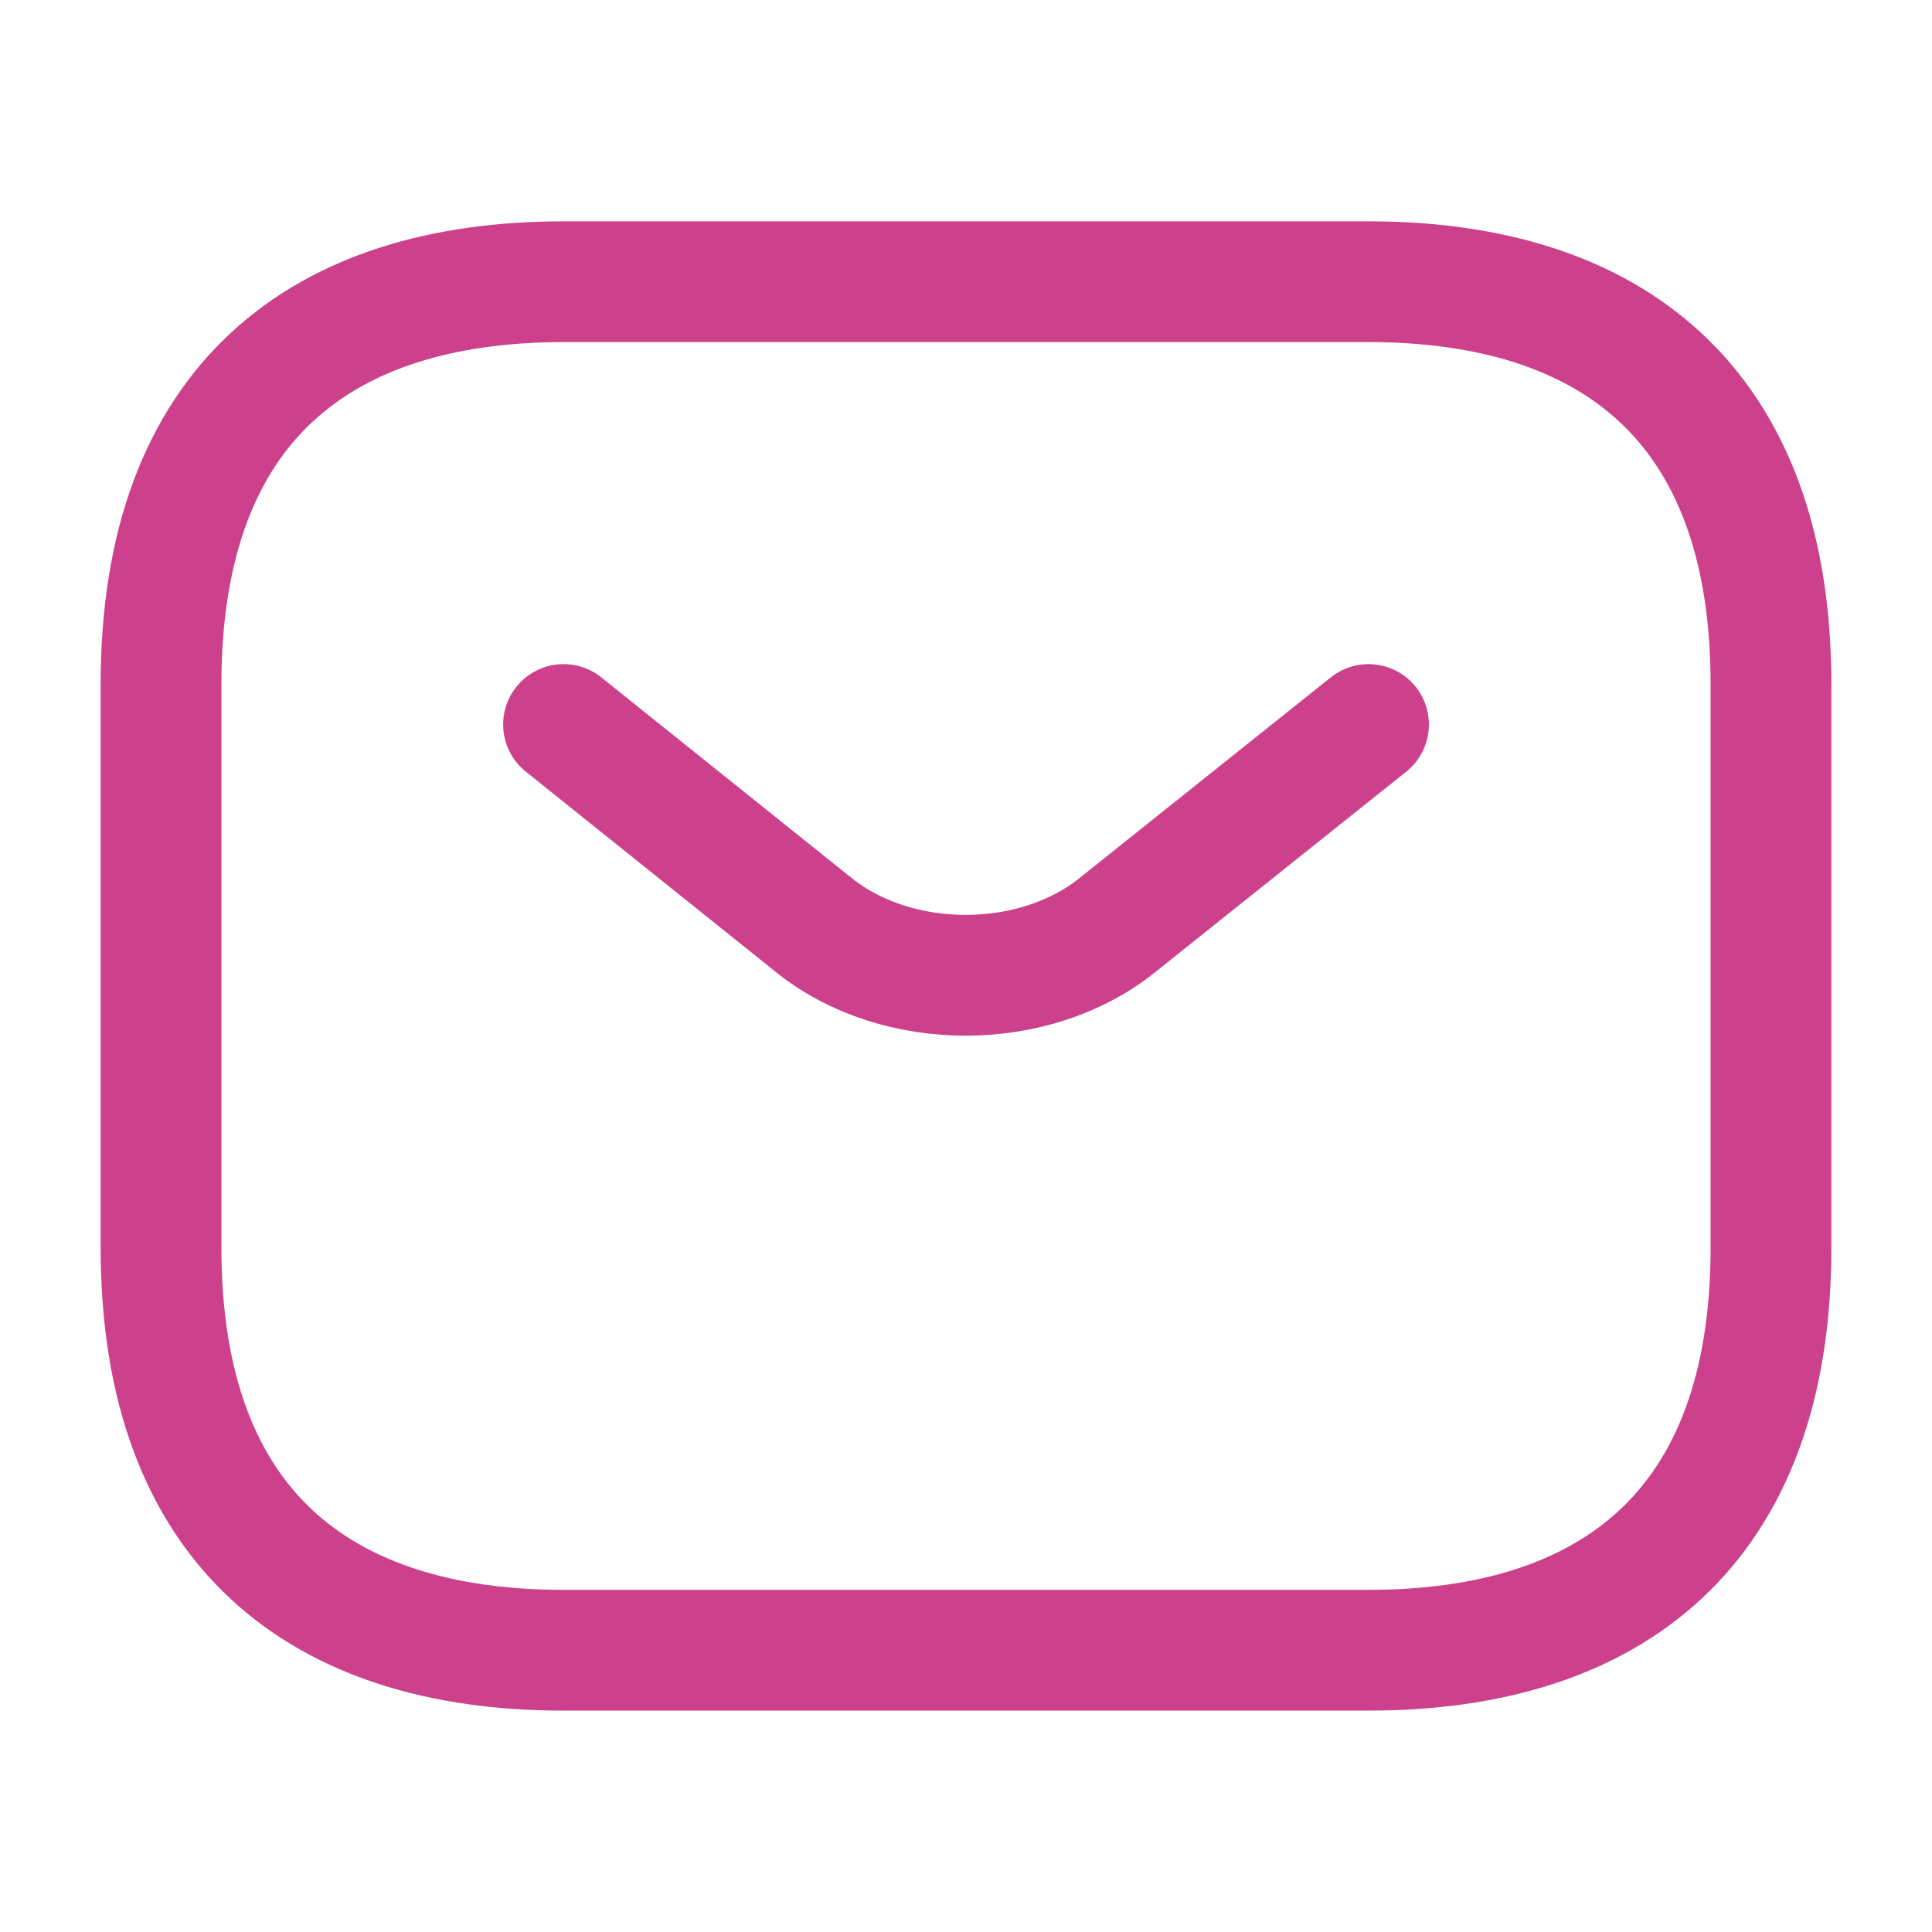 <svg width="32" height="32" viewBox="0 0 32 32" fill="none" xmlns="http://www.w3.org/2000/svg">
<path d="M22.666 27.333H9.333C5.333 27.333 2.667 25.333 2.667 20.666V11.333C2.667 6.666 5.333 4.666 9.333 4.666H22.666C26.666 4.666 29.333 6.666 29.333 11.333V20.666C29.333 25.333 26.666 27.333 22.666 27.333Z" stroke="#CC408C" stroke-width="2" stroke-miterlimit="10" stroke-linecap="round" stroke-linejoin="round"/>
<path d="M22.667 12L18.494 15.333C17.12 16.427 14.867 16.427 13.493 15.333L9.334 12" stroke="#CC408C" stroke-width="2" stroke-miterlimit="10" stroke-linecap="round" stroke-linejoin="round"/>
</svg>
